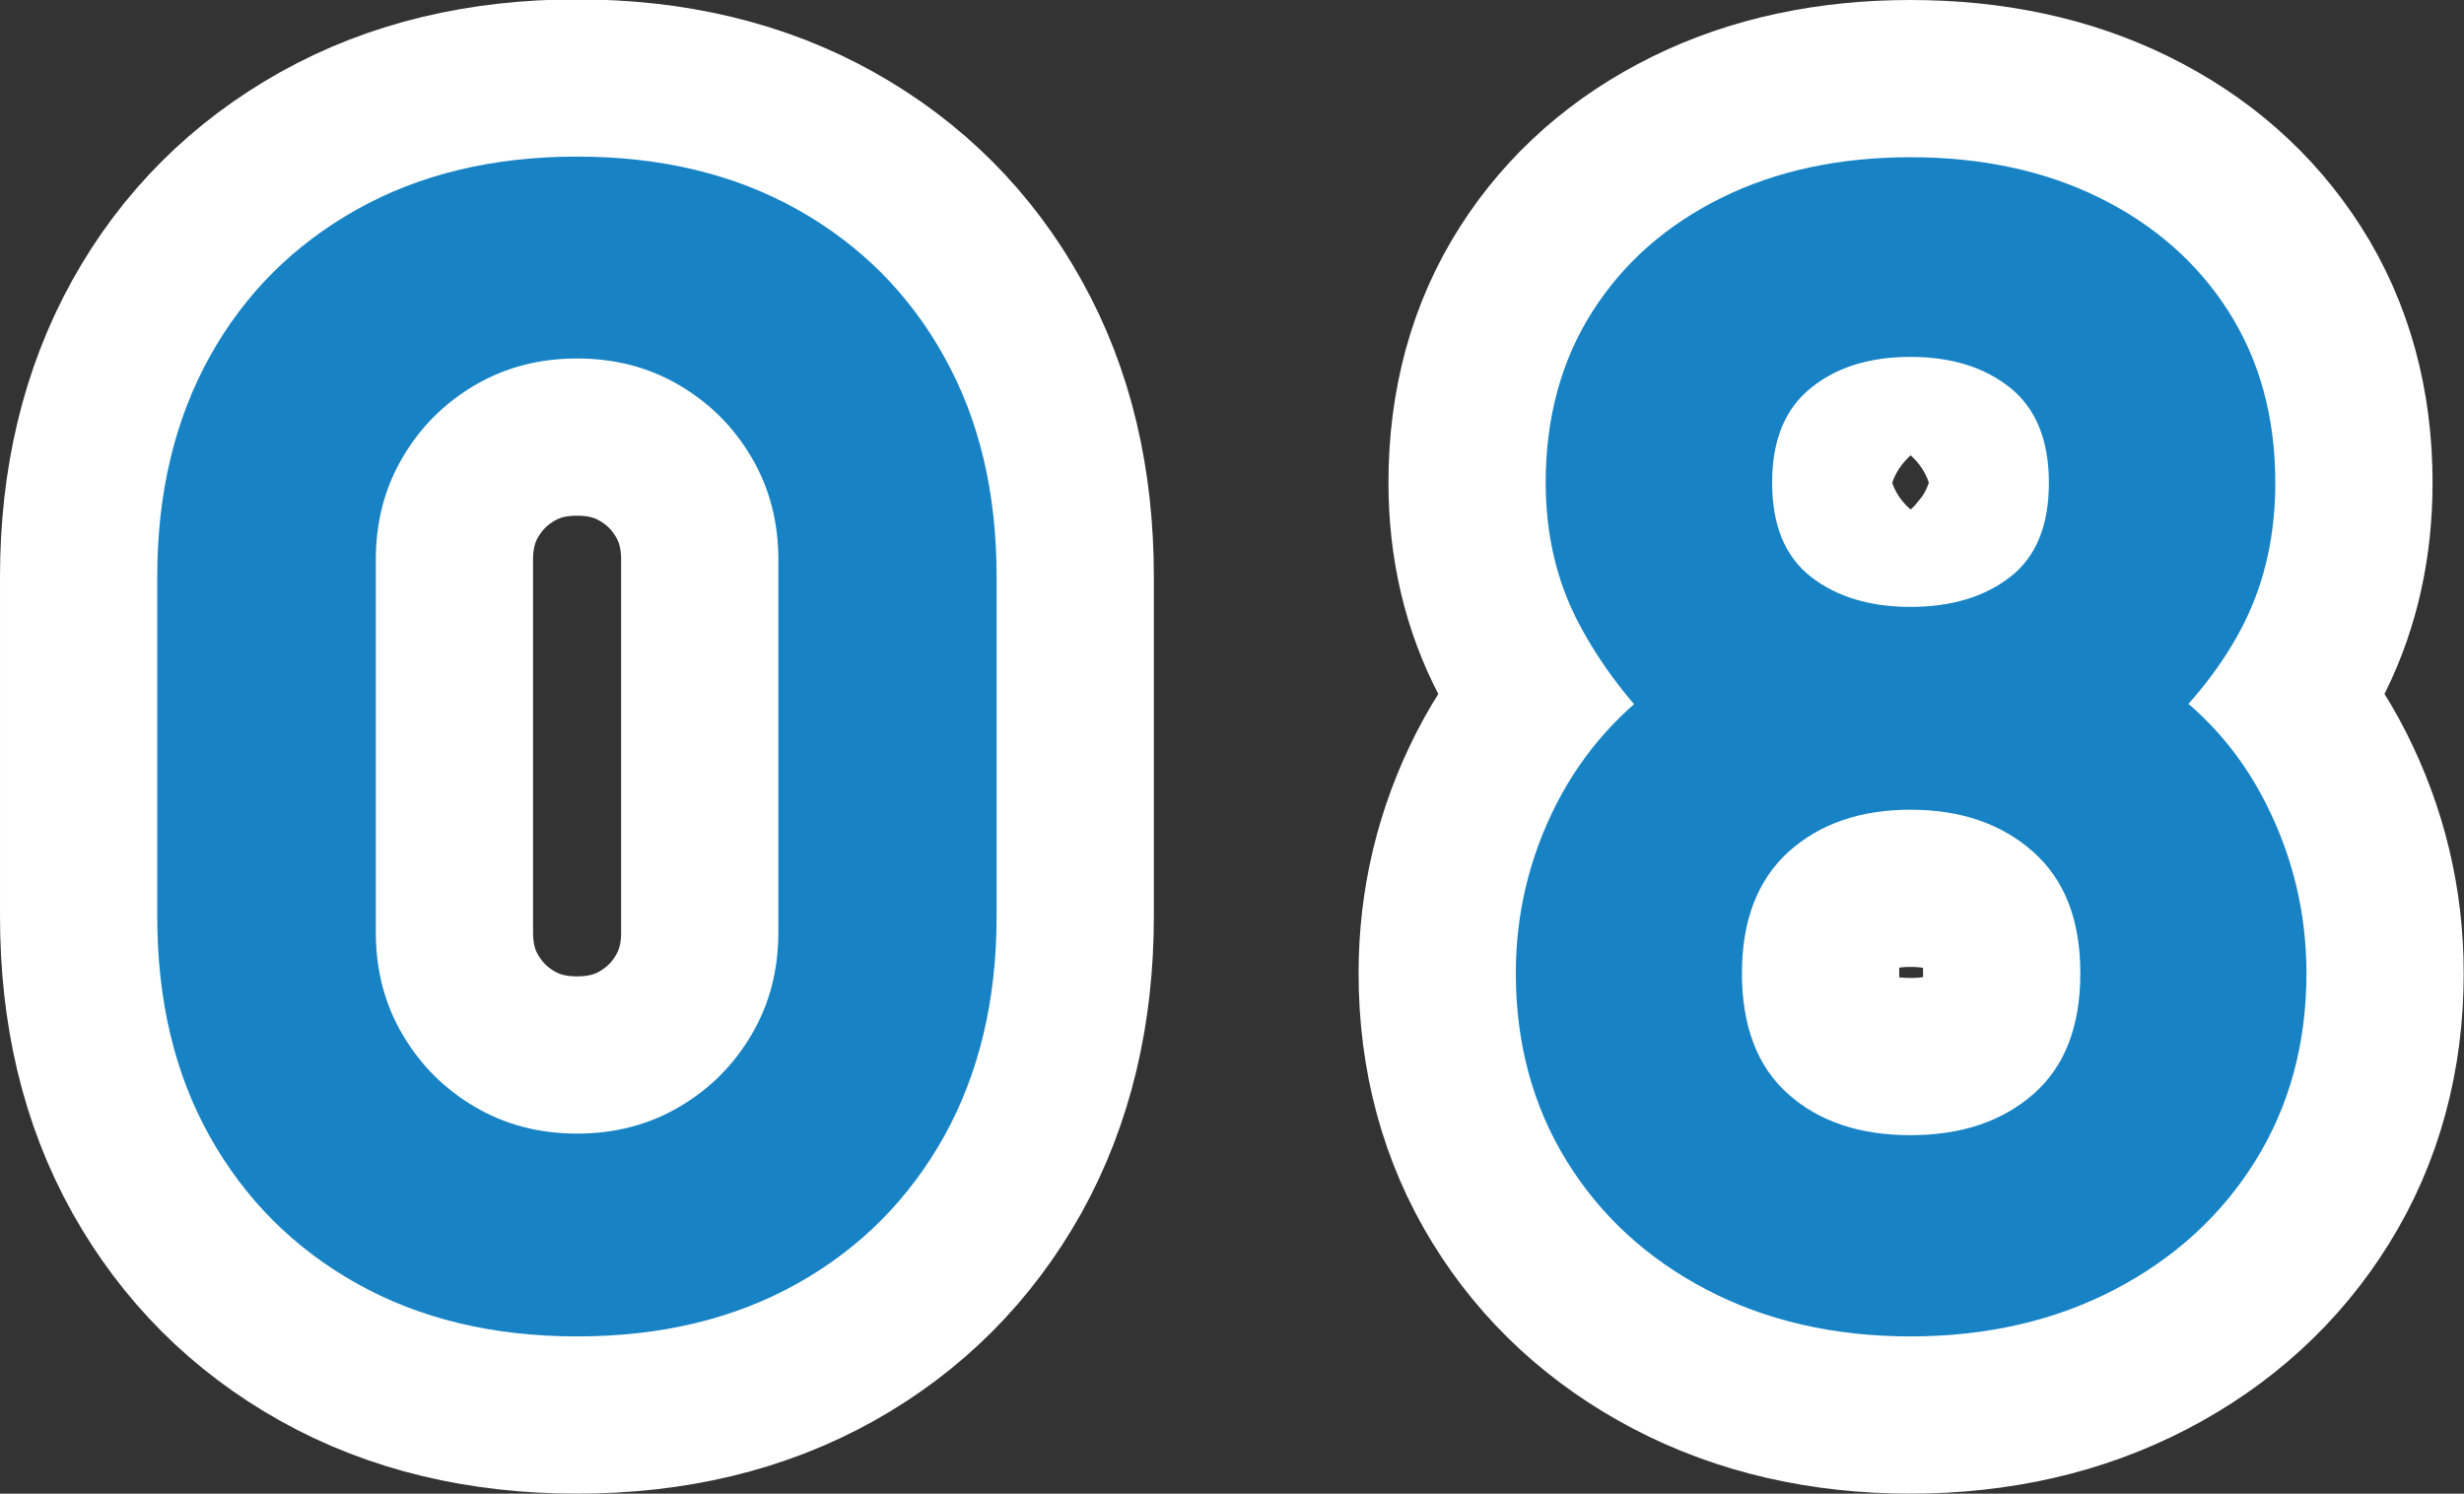 <?xml version="1.0" encoding="UTF-8"?><svg id="_レイヤー_2" xmlns="http://www.w3.org/2000/svg" viewBox="0 0 78.35 47.5"><rect x="0" y="0" width="78.35" height="47.5" fill="#333333" stroke="none"/><defs><style>.cls-1{fill:#fff;stroke:#fff;stroke-linecap:round;stroke-linejoin:round;stroke-width:10px;}.cls-2{fill:#1783c5;stroke-width:0px;}</style></defs><g id="_デザイン"><path class="cls-1" d="M18.35,42.5c-2.67,0-5-.56-7-1.68s-3.56-2.68-4.68-4.68-1.67-4.33-1.67-7v-10.8c0-2.67.56-5,1.67-7s2.68-3.56,4.68-4.68c2-1.12,4.33-1.68,7-1.68s5,.56,7,1.68c2,1.12,3.56,2.68,4.67,4.68,1.12,2,1.67,4.33,1.67,7v10.8c0,2.67-.56,5-1.67,7-1.12,2-2.67,3.56-4.67,4.68s-4.33,1.68-7,1.68ZM18.35,36.05c1.2,0,2.28-.28,3.25-.85.97-.57,1.73-1.33,2.3-2.3.57-.97.85-2.05.85-3.25v-11.85c0-1.2-.28-2.28-.85-3.25-.57-.97-1.33-1.73-2.3-2.3-.97-.57-2.05-.85-3.25-.85s-2.28.28-3.25.85c-.97.57-1.73,1.33-2.3,2.3-.57.97-.85,2.05-.85,3.25v11.85c0,1.2.28,2.28.85,3.25.57.97,1.33,1.73,2.3,2.3.97.57,2.05.85,3.25.85Z"/><path class="cls-1" d="M60.75,42.5c-2.43,0-4.6-.5-6.49-1.49-1.89-.99-3.38-2.36-4.45-4.1-1.07-1.74-1.61-3.73-1.61-5.96,0-1.9.43-3.69,1.29-5.38.86-1.68,2.1-3.06,3.71-4.12l-.15,2.1c-1.22-1.18-2.17-2.43-2.86-3.75-.69-1.32-1.04-2.8-1.04-4.45,0-2.08.5-3.9,1.49-5.45.99-1.55,2.36-2.75,4.1-3.61,1.74-.86,3.75-1.29,6.01-1.29s4.27.43,6.01,1.29c1.74.86,3.11,2.06,4.1,3.61.99,1.55,1.49,3.37,1.49,5.45,0,1.65-.33,3.13-.98,4.44-.65,1.31-1.64,2.58-2.98,3.81v-2.1c1.58,1,2.8,2.35,3.66,4.05s1.29,3.5,1.29,5.4c0,2.23-.54,4.22-1.62,5.96-1.08,1.74-2.58,3.11-4.48,4.1s-4.07,1.49-6.5,1.49ZM60.75,36.1c1.6,0,2.9-.43,3.9-1.3,1-.87,1.5-2.15,1.5-3.85s-.5-2.97-1.5-3.86c-1-.89-2.3-1.34-3.9-1.34s-2.89.45-3.88,1.34c-.98.89-1.48,2.18-1.48,3.86s.49,2.98,1.48,3.85c.98.87,2.27,1.3,3.88,1.3ZM60.75,19.3c1.3,0,2.36-.32,3.18-.96.82-.64,1.22-1.64,1.22-2.99s-.41-2.35-1.22-3.01c-.82-.66-1.88-.99-3.18-.99s-2.36.33-3.17.99c-.82.66-1.23,1.66-1.23,3.01s.41,2.35,1.23,2.99c.82.64,1.88.96,3.17.96Z"/><path class="cls-2" d="M18.35,42.5c-2.67,0-5-.56-7-1.68s-3.56-2.68-4.68-4.68-1.67-4.33-1.67-7v-10.8c0-2.67.56-5,1.67-7s2.68-3.56,4.68-4.68c2-1.12,4.33-1.68,7-1.68s5,.56,7,1.68c2,1.12,3.56,2.68,4.67,4.68,1.12,2,1.67,4.33,1.67,7v10.8c0,2.67-.56,5-1.67,7-1.12,2-2.67,3.56-4.67,4.68s-4.33,1.68-7,1.68ZM18.35,36.05c1.2,0,2.28-.28,3.25-.85.97-.57,1.73-1.33,2.3-2.3.57-.97.85-2.05.85-3.25v-11.85c0-1.2-.28-2.28-.85-3.25-.57-.97-1.33-1.73-2.3-2.3-.97-.57-2.05-.85-3.25-.85s-2.28.28-3.25.85c-.97.57-1.73,1.33-2.3,2.3-.57.97-.85,2.05-.85,3.25v11.85c0,1.2.28,2.28.85,3.25.57.97,1.33,1.73,2.3,2.3.97.57,2.05.85,3.25.85Z"/><path class="cls-2" d="M60.75,42.5c-2.43,0-4.6-.5-6.49-1.49-1.89-.99-3.38-2.36-4.45-4.1-1.07-1.74-1.61-3.73-1.61-5.96,0-1.9.43-3.69,1.29-5.38.86-1.68,2.1-3.06,3.71-4.12l-.15,2.1c-1.22-1.18-2.17-2.43-2.86-3.75-.69-1.32-1.04-2.8-1.04-4.45,0-2.08.5-3.9,1.49-5.45.99-1.55,2.36-2.75,4.1-3.61,1.74-.86,3.75-1.29,6.01-1.29s4.27.43,6.01,1.29c1.74.86,3.11,2.06,4.1,3.61.99,1.55,1.49,3.37,1.49,5.45,0,1.65-.33,3.13-.98,4.44-.65,1.31-1.64,2.58-2.98,3.81v-2.1c1.58,1,2.8,2.35,3.66,4.05s1.29,3.5,1.29,5.4c0,2.23-.54,4.22-1.62,5.96-1.08,1.74-2.58,3.11-4.48,4.1s-4.07,1.49-6.5,1.49ZM60.75,36.1c1.6,0,2.9-.43,3.9-1.3,1-.87,1.5-2.15,1.5-3.85s-.5-2.97-1.5-3.86c-1-.89-2.3-1.34-3.9-1.34s-2.89.45-3.88,1.34c-.98.89-1.48,2.18-1.48,3.86s.49,2.98,1.48,3.85c.98.87,2.27,1.3,3.88,1.3ZM60.75,19.3c1.3,0,2.36-.32,3.18-.96.82-.64,1.22-1.64,1.22-2.99s-.41-2.35-1.22-3.01c-.82-.66-1.88-.99-3.18-.99s-2.36.33-3.17.99c-.82.66-1.23,1.66-1.23,3.01s.41,2.35,1.23,2.99c.82.64,1.88.96,3.17.96Z"/></g></svg>